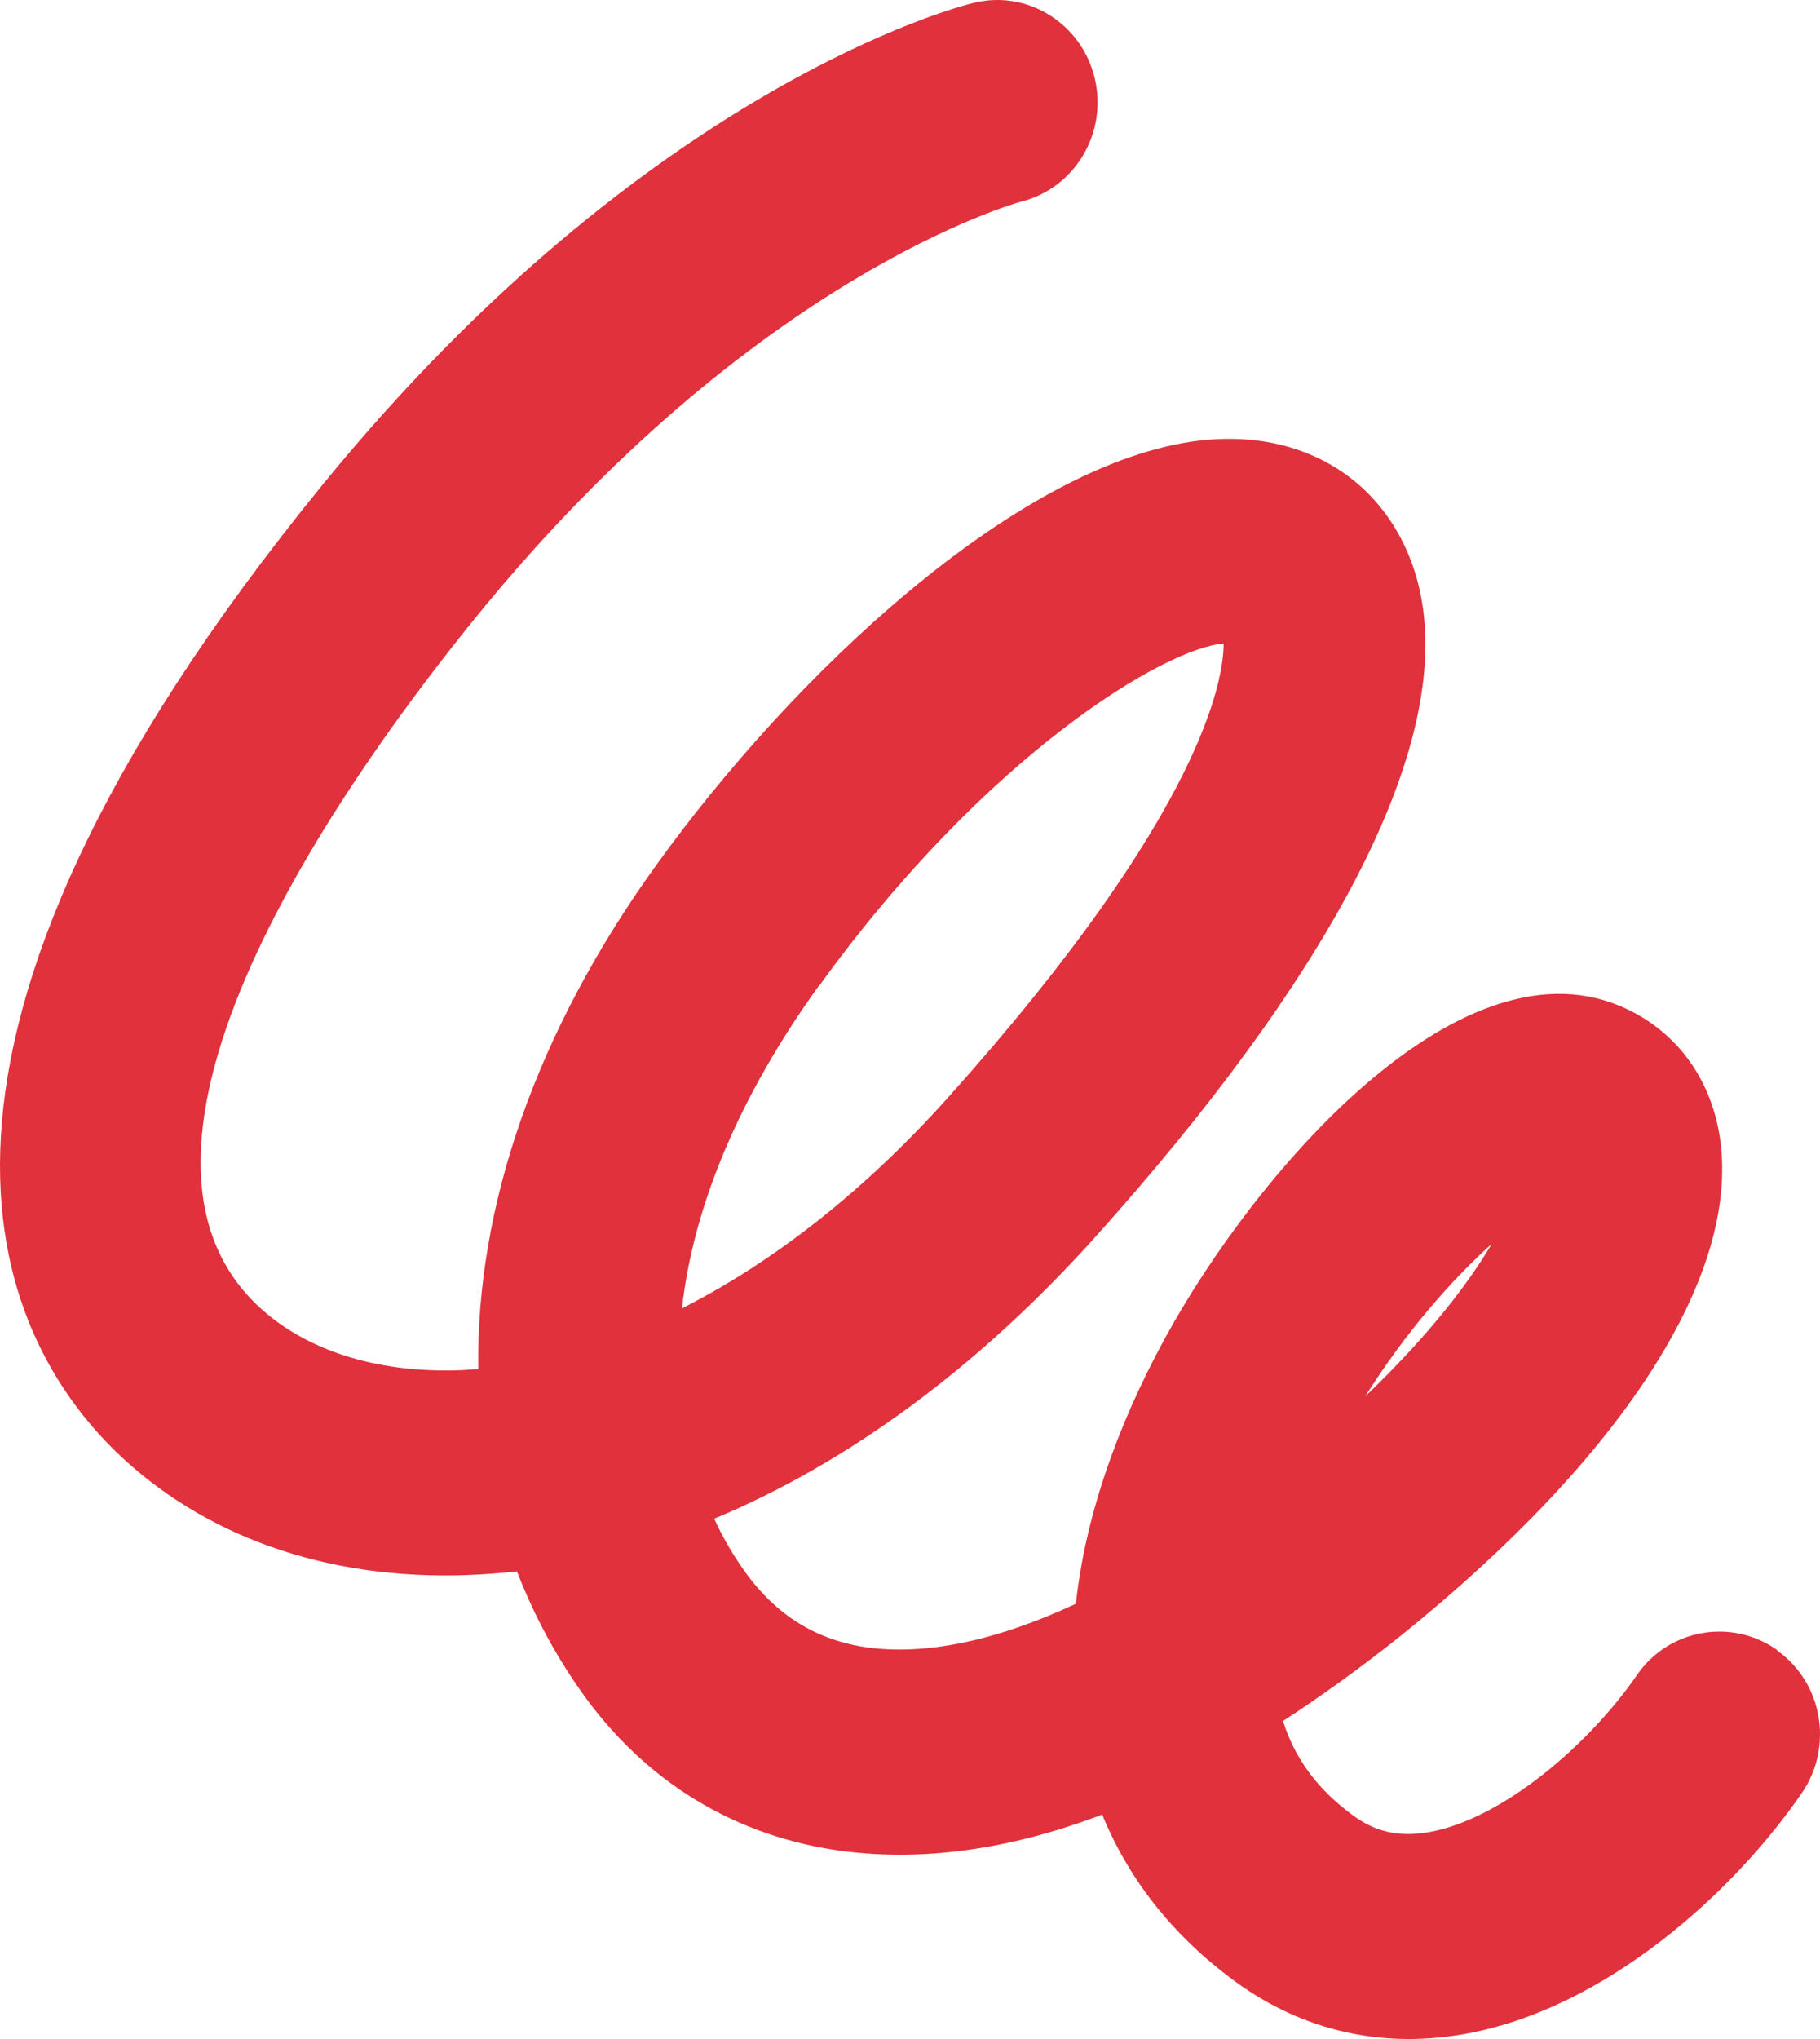 <svg width="25" height="28" viewBox="0 0 25 28" fill="none" xmlns="http://www.w3.org/2000/svg">
<path d="M24.411 22.658C23.784 22.216 22.92 22.368 22.484 23.004C21.838 23.944 20.646 24.98 19.625 25.16C19.217 25.229 18.89 25.16 18.57 24.918C18.073 24.552 17.774 24.116 17.624 23.633C18.155 23.287 18.693 22.9 19.238 22.465C22.294 20.005 23.893 17.517 23.628 15.644C23.505 14.787 22.995 14.117 22.232 13.806C20 12.894 17.23 16.128 16.004 18.374C15.31 19.645 14.902 20.882 14.779 22.023C13.683 22.534 12.696 22.741 11.873 22.617C11.165 22.506 10.607 22.14 10.178 21.504C10.035 21.297 9.912 21.076 9.81 20.855C11.655 20.088 13.459 18.761 15.072 16.957C18.203 13.461 19.755 10.538 19.564 8.506C19.489 7.691 19.122 7 18.543 6.557C18.135 6.246 17.42 5.908 16.351 6.067C13.915 6.44 10.913 9.245 9.021 11.871C7.36 14.172 6.536 16.577 6.57 18.802C6.482 18.802 6.4 18.816 6.318 18.816C5.154 18.858 4.161 18.533 3.514 17.904C1.166 15.617 4.868 10.524 6.563 8.444C10.368 3.779 13.949 2.791 14.024 2.77C14.765 2.584 15.215 1.831 15.038 1.077C14.861 0.324 14.112 -0.146 13.37 0.041C13.186 0.082 8.891 1.188 4.433 6.654C-1.911 14.435 -0.066 18.319 1.594 19.936C2.786 21.09 4.474 21.698 6.407 21.629C6.638 21.622 6.87 21.601 7.101 21.58C7.305 22.105 7.564 22.61 7.891 23.094C8.748 24.379 9.98 25.174 11.457 25.402C12.594 25.575 13.833 25.416 15.14 24.918C15.501 25.802 16.106 26.576 16.95 27.198C17.672 27.73 18.489 28 19.353 28C19.591 28 19.837 27.979 20.081 27.938C22.076 27.599 23.846 25.941 24.751 24.621C25.187 23.985 25.037 23.108 24.411 22.665V22.658ZM20.49 17.082C20.177 17.614 19.639 18.326 18.754 19.175C19.312 18.284 19.959 17.558 20.49 17.082ZM11.253 13.537C13.561 10.344 16.018 8.893 16.808 8.838C16.808 9.321 16.535 11.153 13.023 15.071C11.886 16.342 10.627 17.331 9.368 17.966C9.524 16.563 10.157 15.05 11.253 13.53V13.537Z" fill="#E0313D"/>
</svg>
